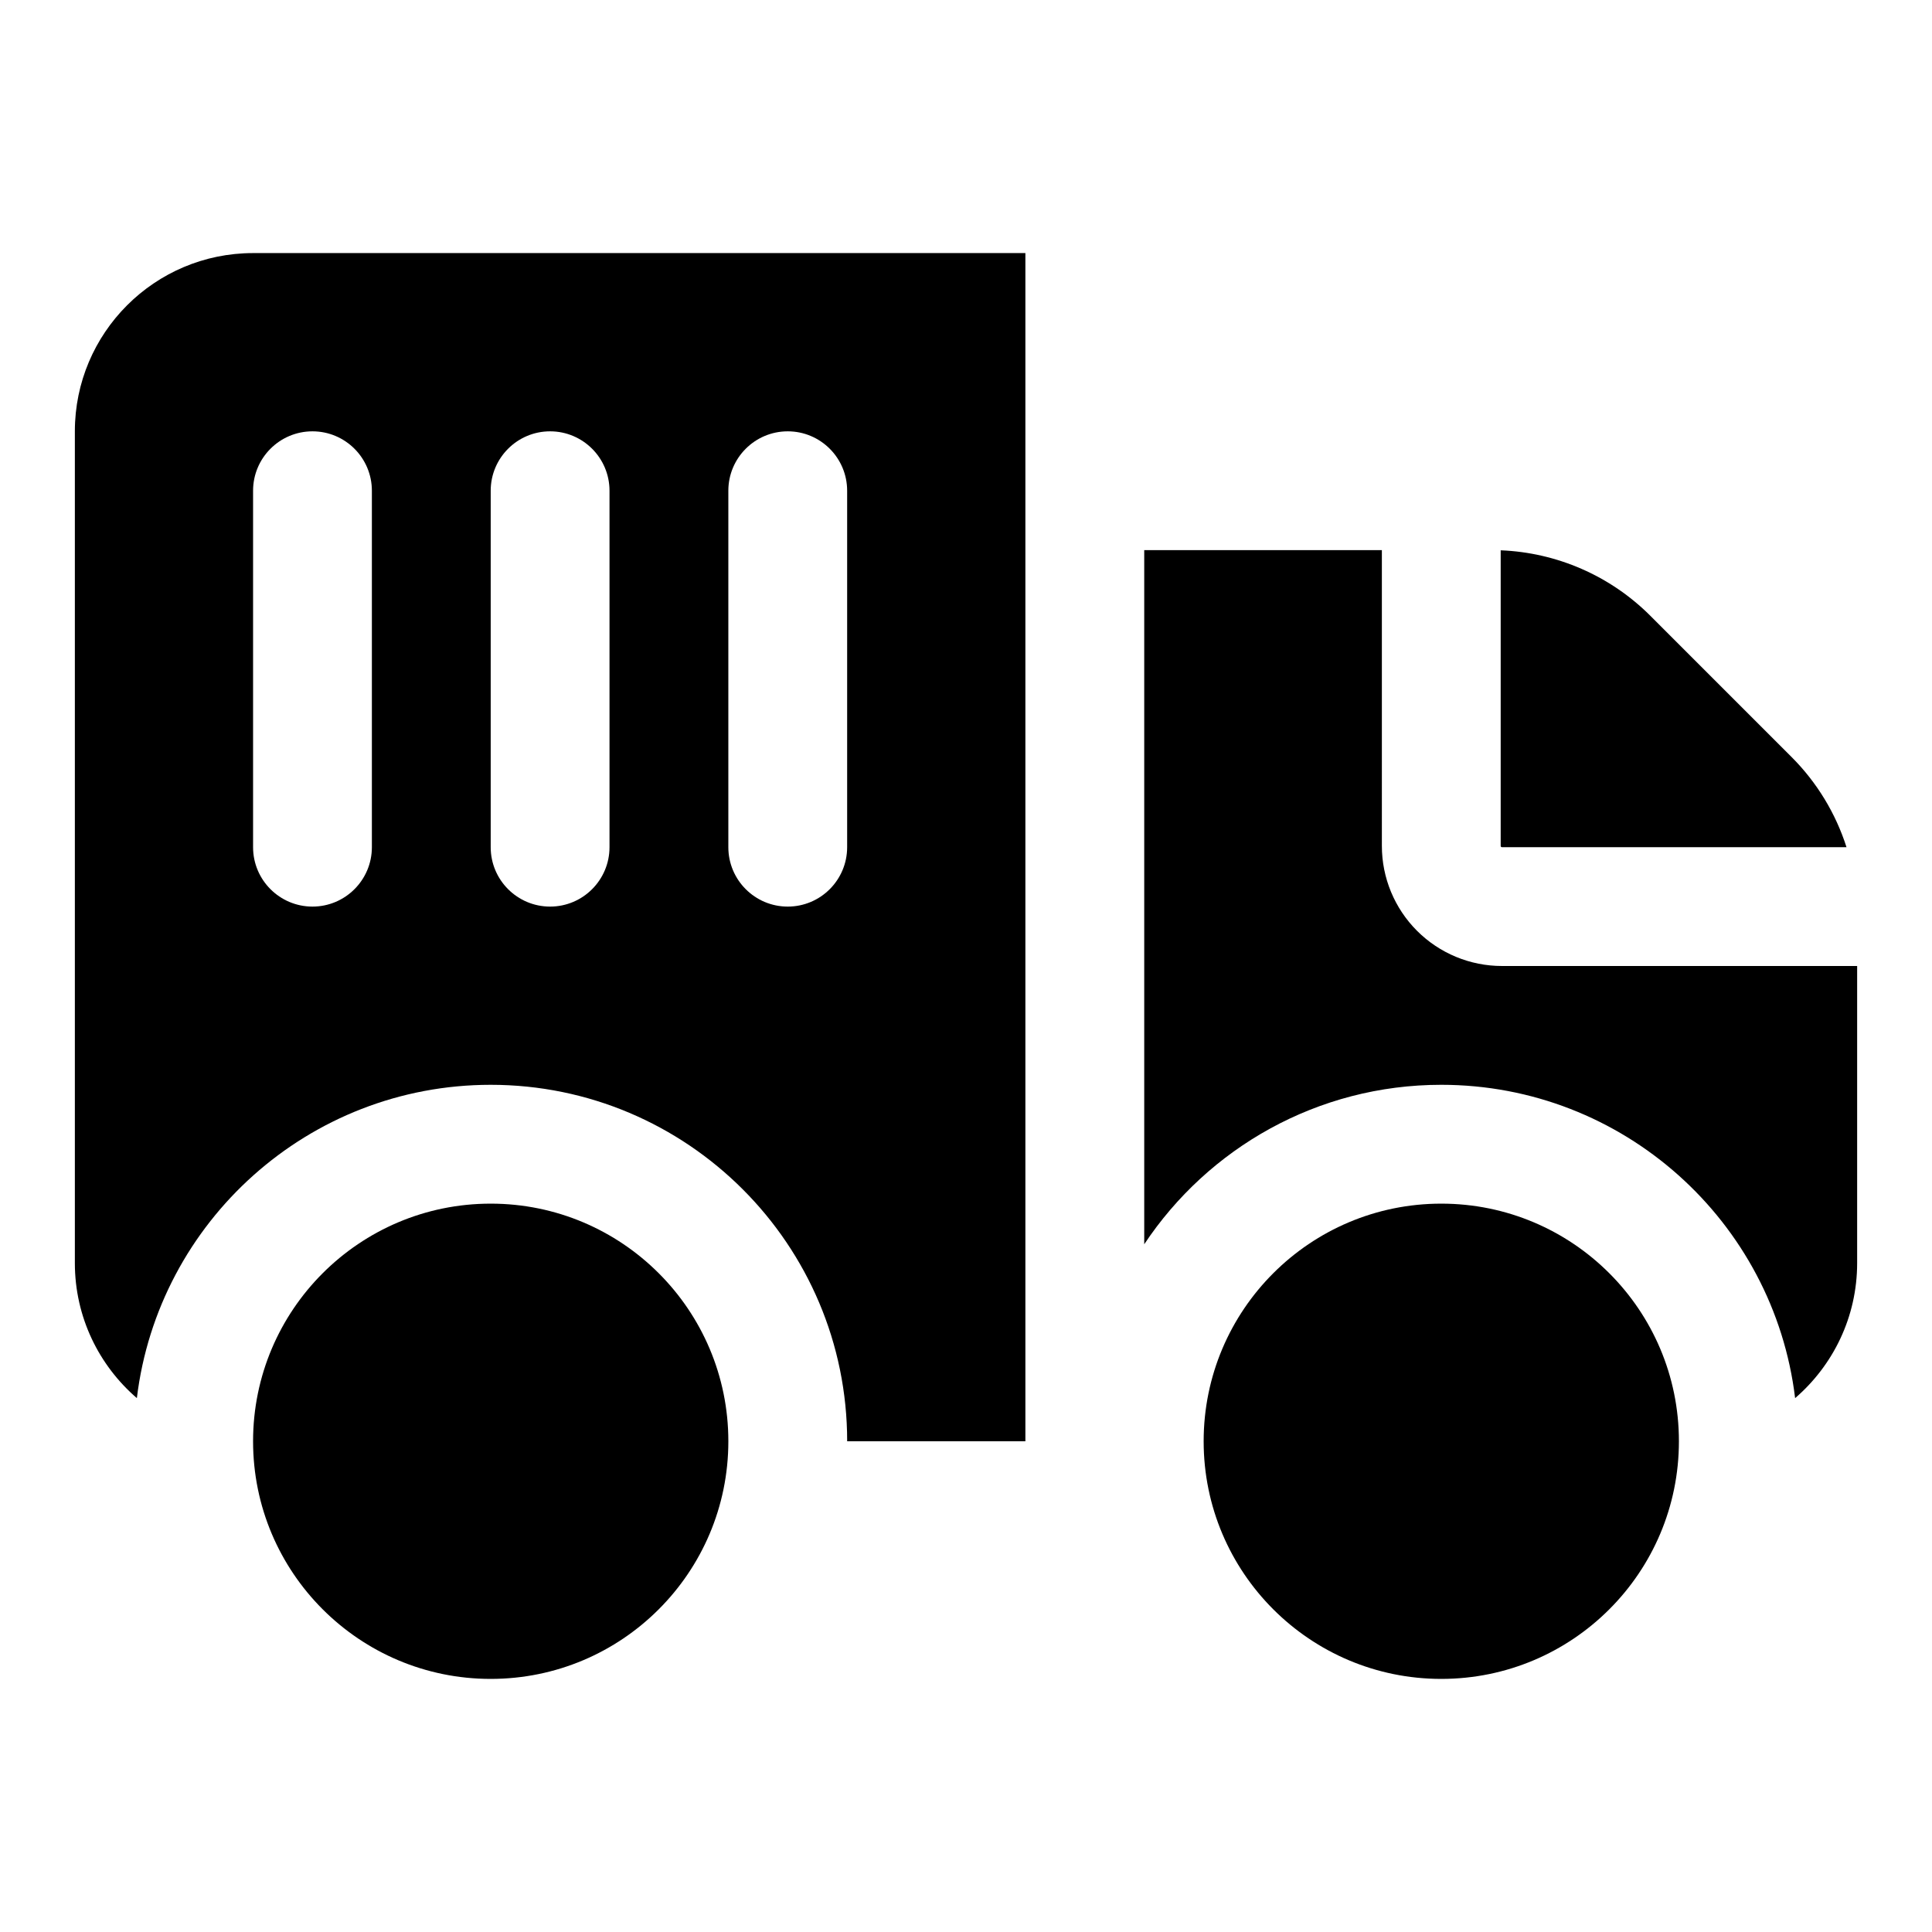 <?xml version="1.0" encoding="UTF-8"?>
<!-- Uploaded to: SVG Repo, www.svgrepo.com, Generator: SVG Repo Mixer Tools -->
<svg fill="#000000" width="800px" height="800px" version="1.1" viewBox="144 144 512 512" xmlns="http://www.w3.org/2000/svg">
 <g fill-rule="evenodd">
  <path d="m588.93 525.95c0 34.781-28.195 62.977-62.977 62.977-34.777 0-62.973-28.195-62.973-62.977 0-34.777 28.195-62.973 62.973-62.973 34.781 0 62.977 28.195 62.977 62.973"/>
  <path d="m337.02 525.95c0 34.781-28.195 62.977-62.977 62.977s-62.977-28.195-62.977-62.977c0-34.777 28.195-62.973 62.977-62.973s62.977 28.195 62.977 62.973"/>
  <path d="m510.21 289.79h-62.977v183.95c16.926-25.457 45.879-42.258 78.719-42.258 48.27 0 88.137 36.273 93.773 83.035 10.059-8.676 16.438-21.492 16.438-35.801v-78.719h-94.133c-8.438 0-16.531-3.352-22.5-9.32s-9.32-14.059-9.32-22.5zm31.488 0.047v78.344c0 0.094 0.031 0.172 0.094 0.234s0.141 0.094 0.234 0.094h91.316c-2.852-8.926-7.809-17.145-14.562-23.898l-37.438-37.438c-10.578-10.578-24.75-16.75-39.645-17.336z"/>
  <path d="m180.27 514.52c5.637-46.762 45.5-83.035 93.773-83.035 52.129 0 94.465 42.336 94.465 94.465h47.23v-314.88h-204.67c-26.07 0-47.23 21.16-47.23 47.23v220.42c0 14.312 6.375 27.129 16.438 35.801zm30.797-240.47v94.465c0 8.691 7.055 15.742 15.742 15.742 8.691 0 15.742-7.055 15.742-15.742v-94.465c0-8.691-7.055-15.742-15.742-15.742-8.691 0-15.742 7.055-15.742 15.742zm125.95 0v94.465c0 8.691 7.055 15.742 15.742 15.742 8.691 0 15.742-7.055 15.742-15.742v-94.465c0-8.691-7.055-15.742-15.742-15.742-8.691 0-15.742 7.055-15.742 15.742zm-62.977 0v94.465c0 8.691 7.055 15.742 15.742 15.742 8.691 0 15.742-7.055 15.742-15.742v-94.465c0-8.691-7.055-15.742-15.742-15.742-8.691 0-15.742 7.055-15.742 15.742z"/>
 </g>
</svg>